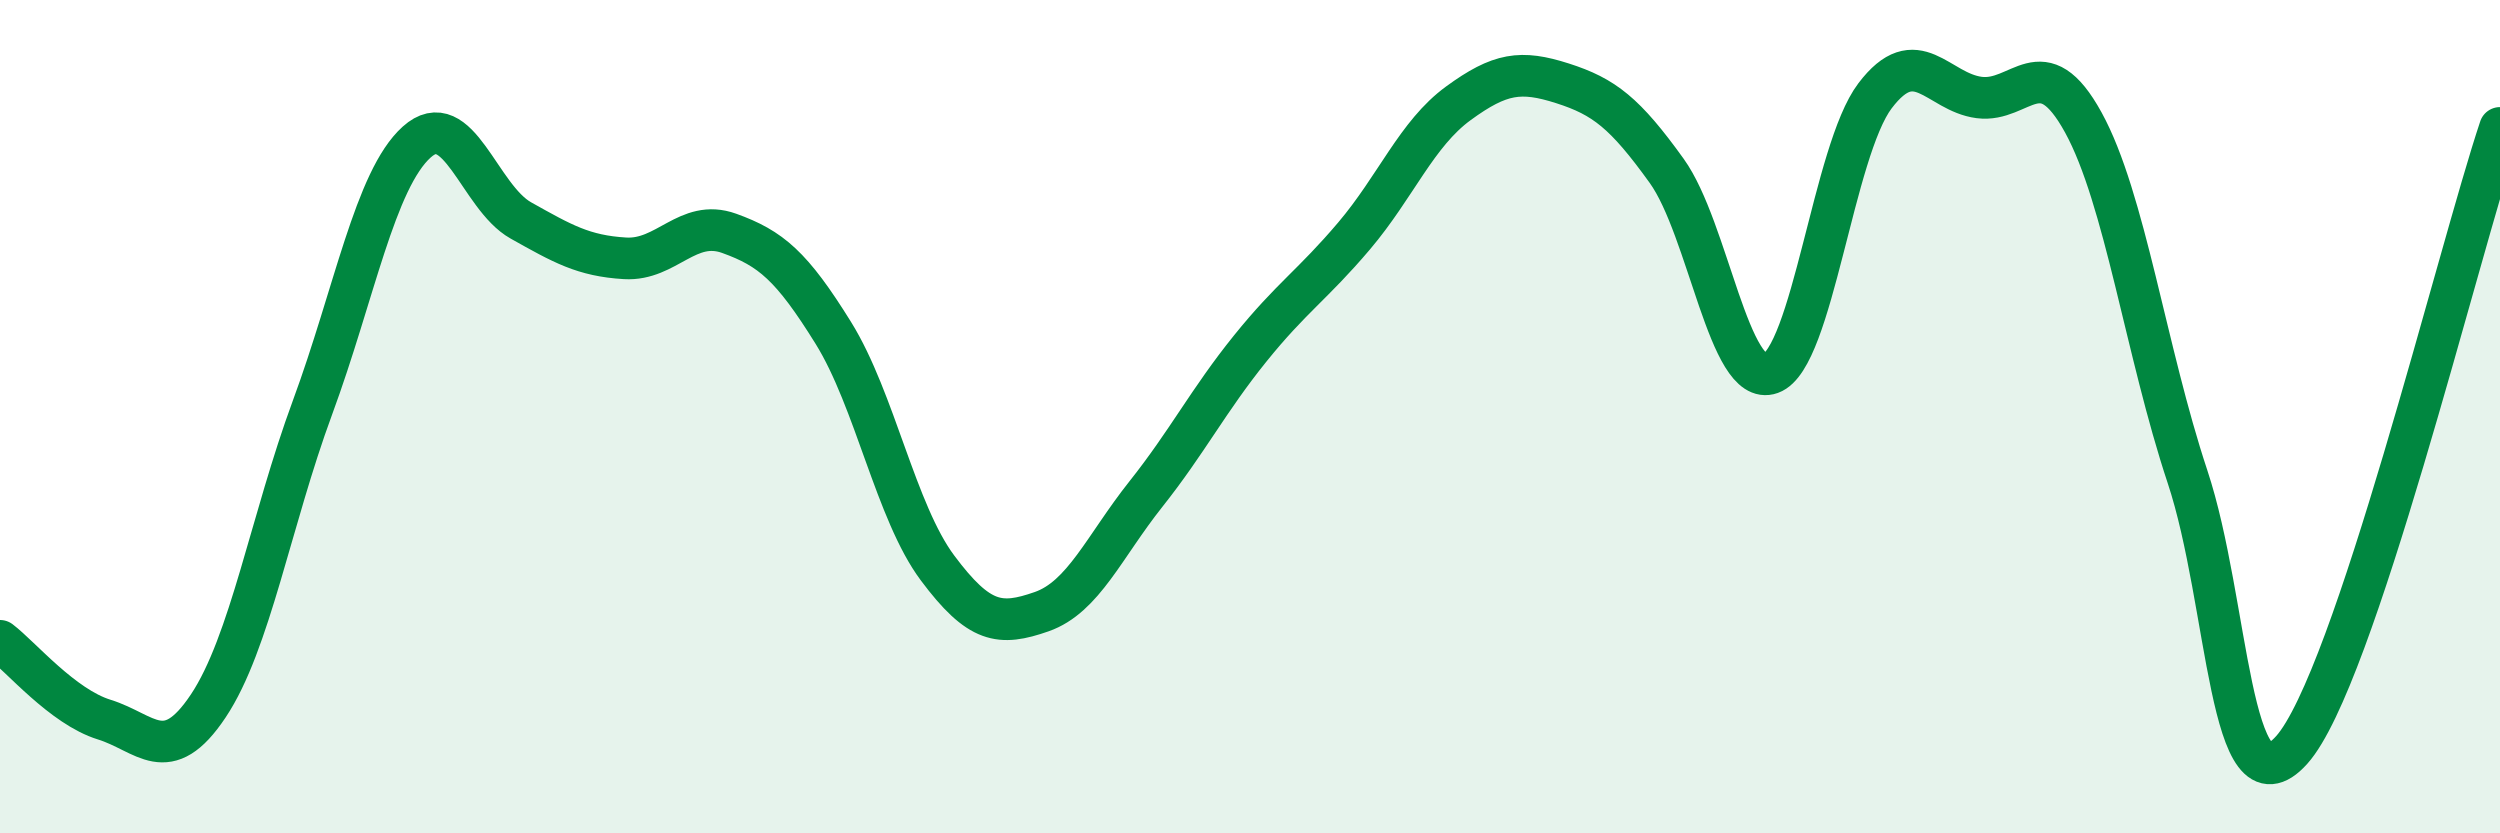 
    <svg width="60" height="20" viewBox="0 0 60 20" xmlns="http://www.w3.org/2000/svg">
      <path
        d="M 0,15.38 C 0.5,15.76 1.5,16.96 2.5,17.27 C 3.5,17.58 4,18.44 5,16.94 C 6,15.44 6.5,12.49 7.5,9.78 C 8.5,7.07 9,4.31 10,3.41 C 11,2.51 11.5,4.73 12.5,5.29 C 13.5,5.85 14,6.14 15,6.2 C 16,6.26 16.5,5.24 17.5,5.6 C 18.5,5.96 19,6.38 20,7.99 C 21,9.6 21.5,12.29 22.5,13.63 C 23.5,14.97 24,15.03 25,14.68 C 26,14.33 26.5,13.12 27.5,11.86 C 28.5,10.6 29,9.61 30,8.37 C 31,7.13 31.5,6.84 32.5,5.66 C 33.5,4.48 34,3.21 35,2.48 C 36,1.75 36.5,1.68 37.5,2 C 38.5,2.32 39,2.71 40,4.1 C 41,5.49 41.5,9.32 42.5,8.96 C 43.5,8.6 44,3.62 45,2.3 C 46,0.98 46.5,2.21 47.5,2.34 C 48.5,2.47 49,1.12 50,2.94 C 51,4.76 51.5,8.43 52.5,11.44 C 53.5,14.45 53.5,19.67 55,18 C 56.5,16.33 59,6.06 60,3.07L60 20L0 20Z"
        fill="#008740"
        opacity="0.1"
        stroke-linecap="round"
        stroke-linejoin="round"
      />
      <path
        d="M 0,15.38 C 0.5,15.76 1.5,16.96 2.5,17.27 C 3.5,17.58 4,18.44 5,16.94 C 6,15.44 6.5,12.49 7.5,9.78 C 8.5,7.07 9,4.31 10,3.41 C 11,2.51 11.5,4.73 12.5,5.29 C 13.5,5.85 14,6.14 15,6.2 C 16,6.26 16.5,5.24 17.5,5.6 C 18.5,5.96 19,6.38 20,7.99 C 21,9.6 21.5,12.29 22.5,13.63 C 23.5,14.97 24,15.03 25,14.68 C 26,14.33 26.5,13.12 27.5,11.86 C 28.5,10.6 29,9.61 30,8.37 C 31,7.13 31.5,6.84 32.5,5.66 C 33.5,4.48 34,3.21 35,2.48 C 36,1.75 36.5,1.68 37.5,2 C 38.5,2.32 39,2.71 40,4.1 C 41,5.49 41.5,9.32 42.5,8.96 C 43.5,8.6 44,3.62 45,2.3 C 46,0.98 46.5,2.21 47.5,2.34 C 48.5,2.47 49,1.12 50,2.94 C 51,4.76 51.5,8.43 52.5,11.44 C 53.5,14.45 53.5,19.67 55,18 C 56.5,16.33 59,6.06 60,3.07"
        stroke="#008740"
        stroke-width="1"
        fill="none"
        stroke-linecap="round"
        stroke-linejoin="round"
      />
    </svg>
  